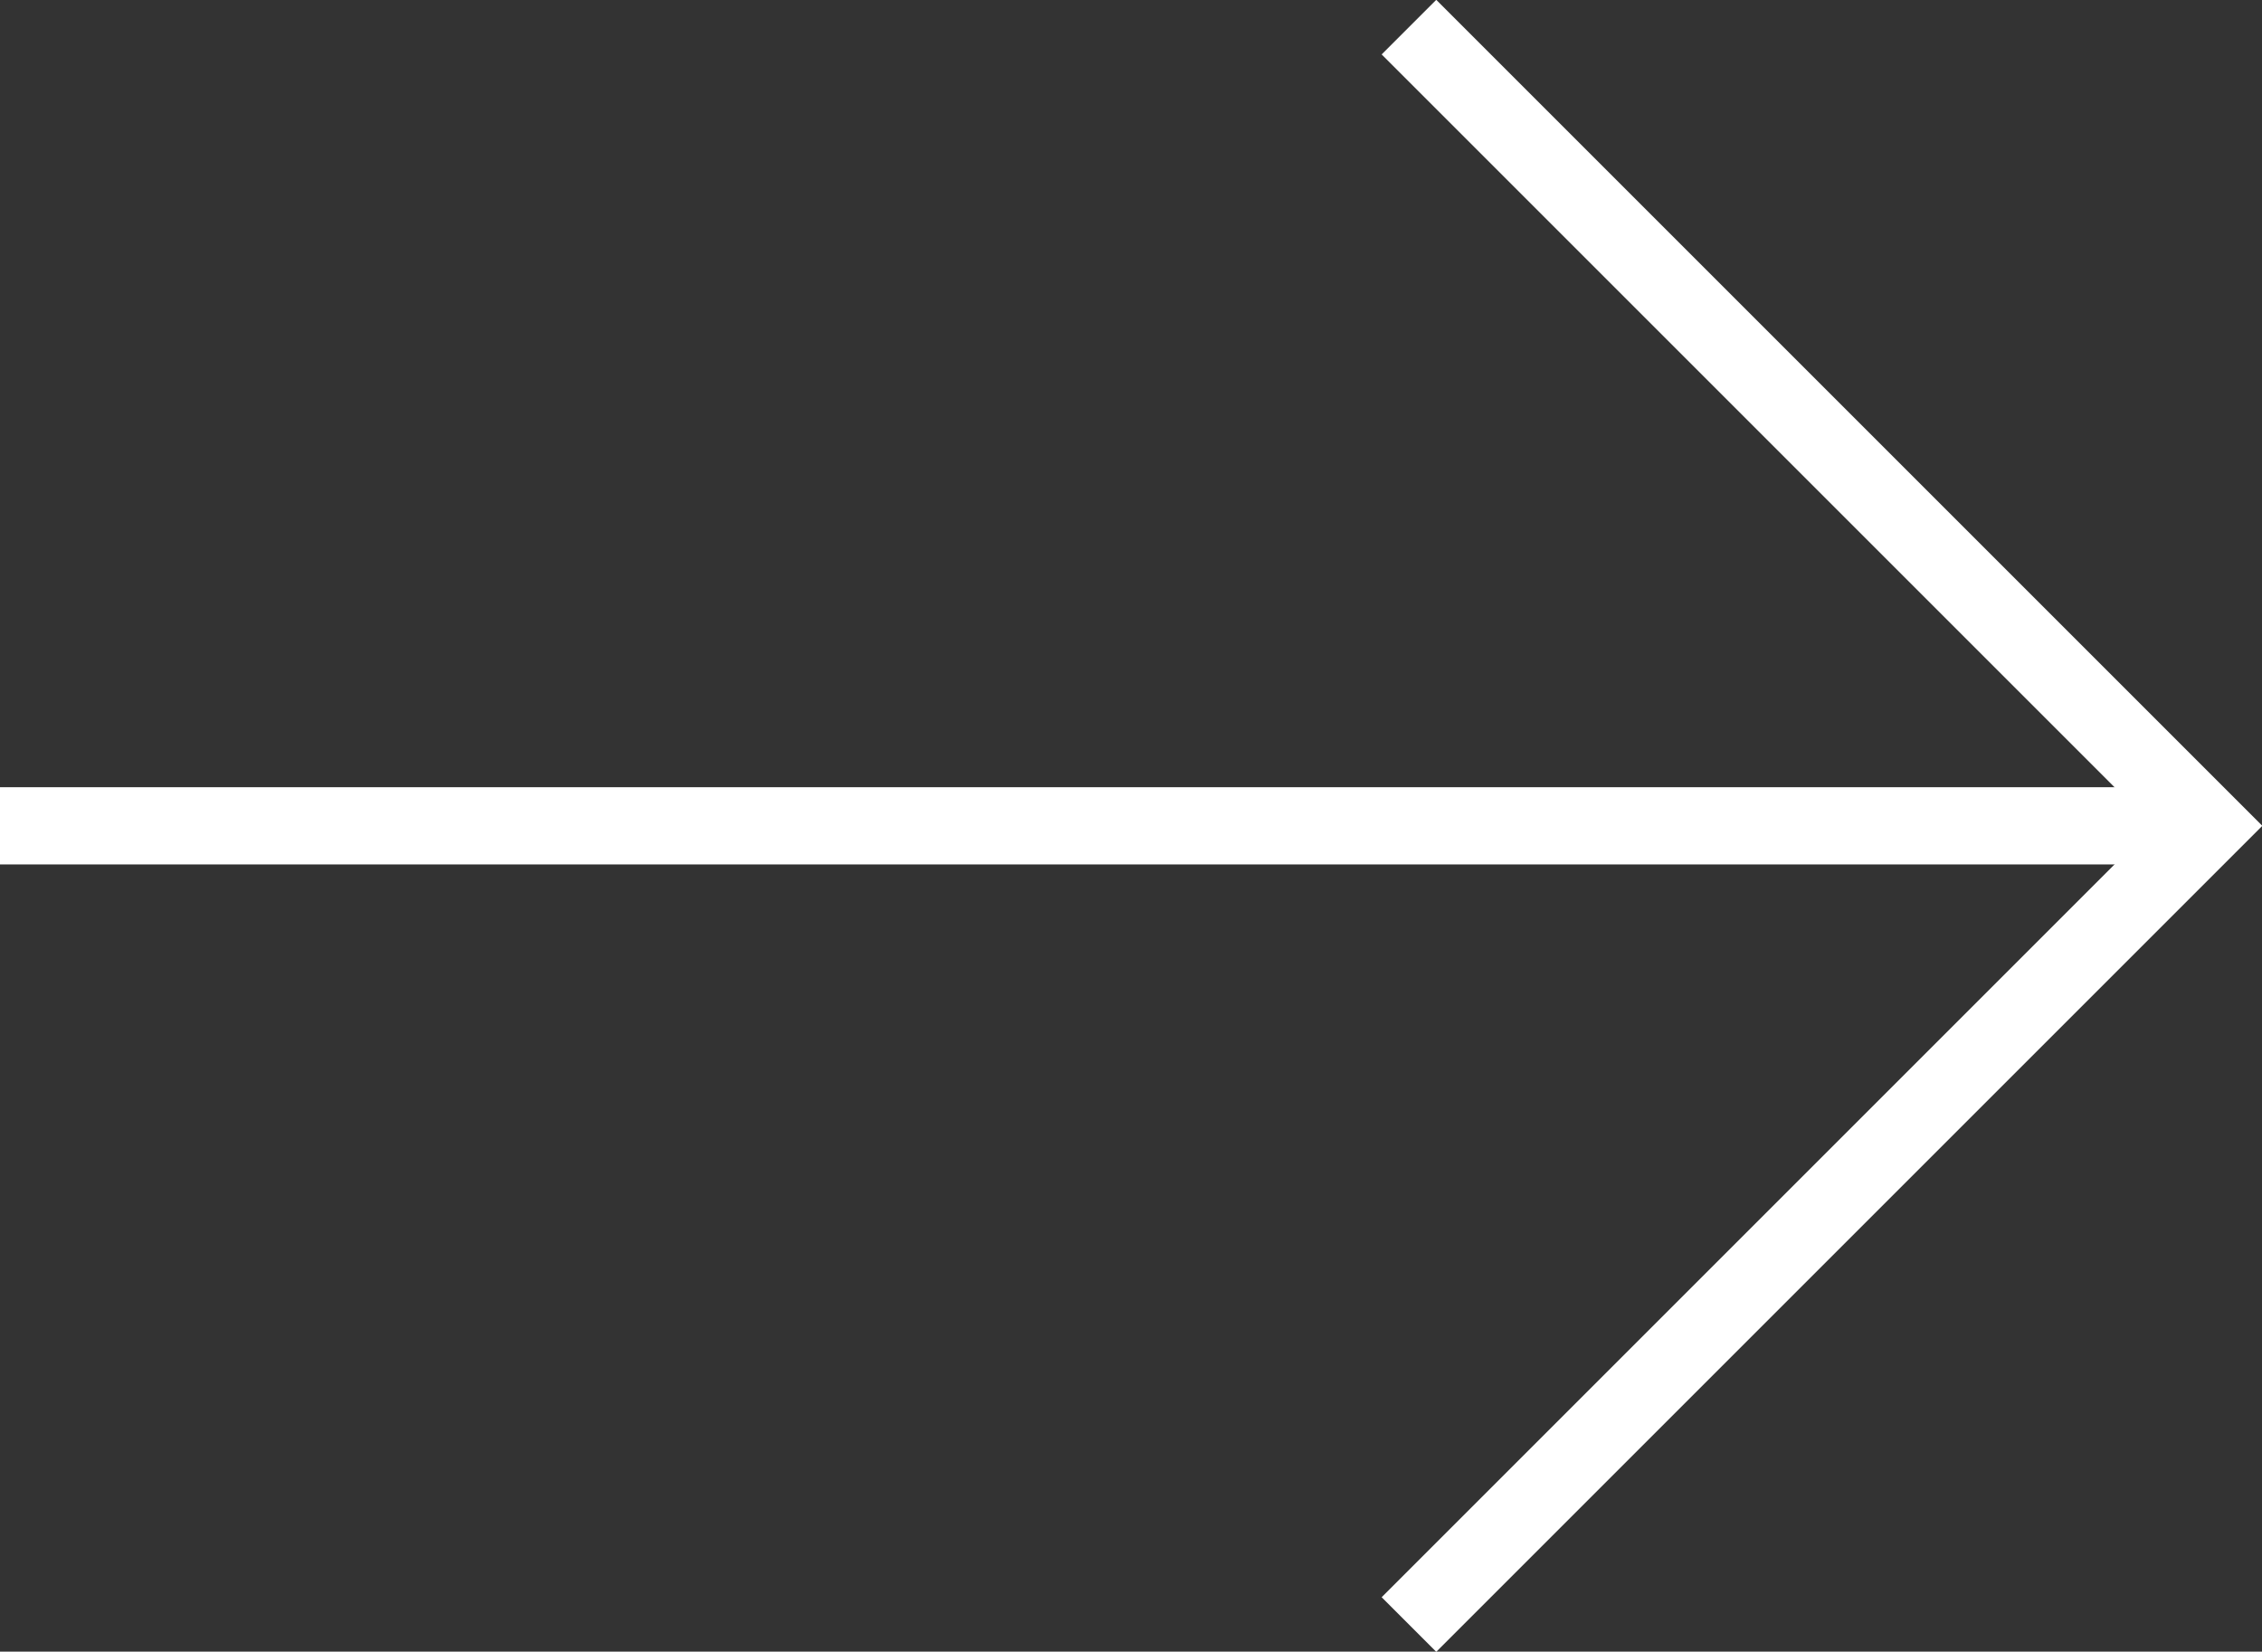 <?xml version="1.0" encoding="UTF-8"?><svg id="_レイヤー_2" xmlns="http://www.w3.org/2000/svg" viewBox="0 0 80.85 59.04"><rect x="0" y="0" width="80.85" height="59.04" fill="#333333" stroke="none"/><defs><style>.cls-1{fill:none;stroke:#fff;stroke-miterlimit:10;stroke-width:2.76px;}</style></defs><g id="object"><line class="cls-1" x1="0" y1="29.52" x2="78.91" y2="29.52"/><polyline class="cls-1" points="50.36 58.07 78.91 29.52 50.36 .97"/></g></svg>